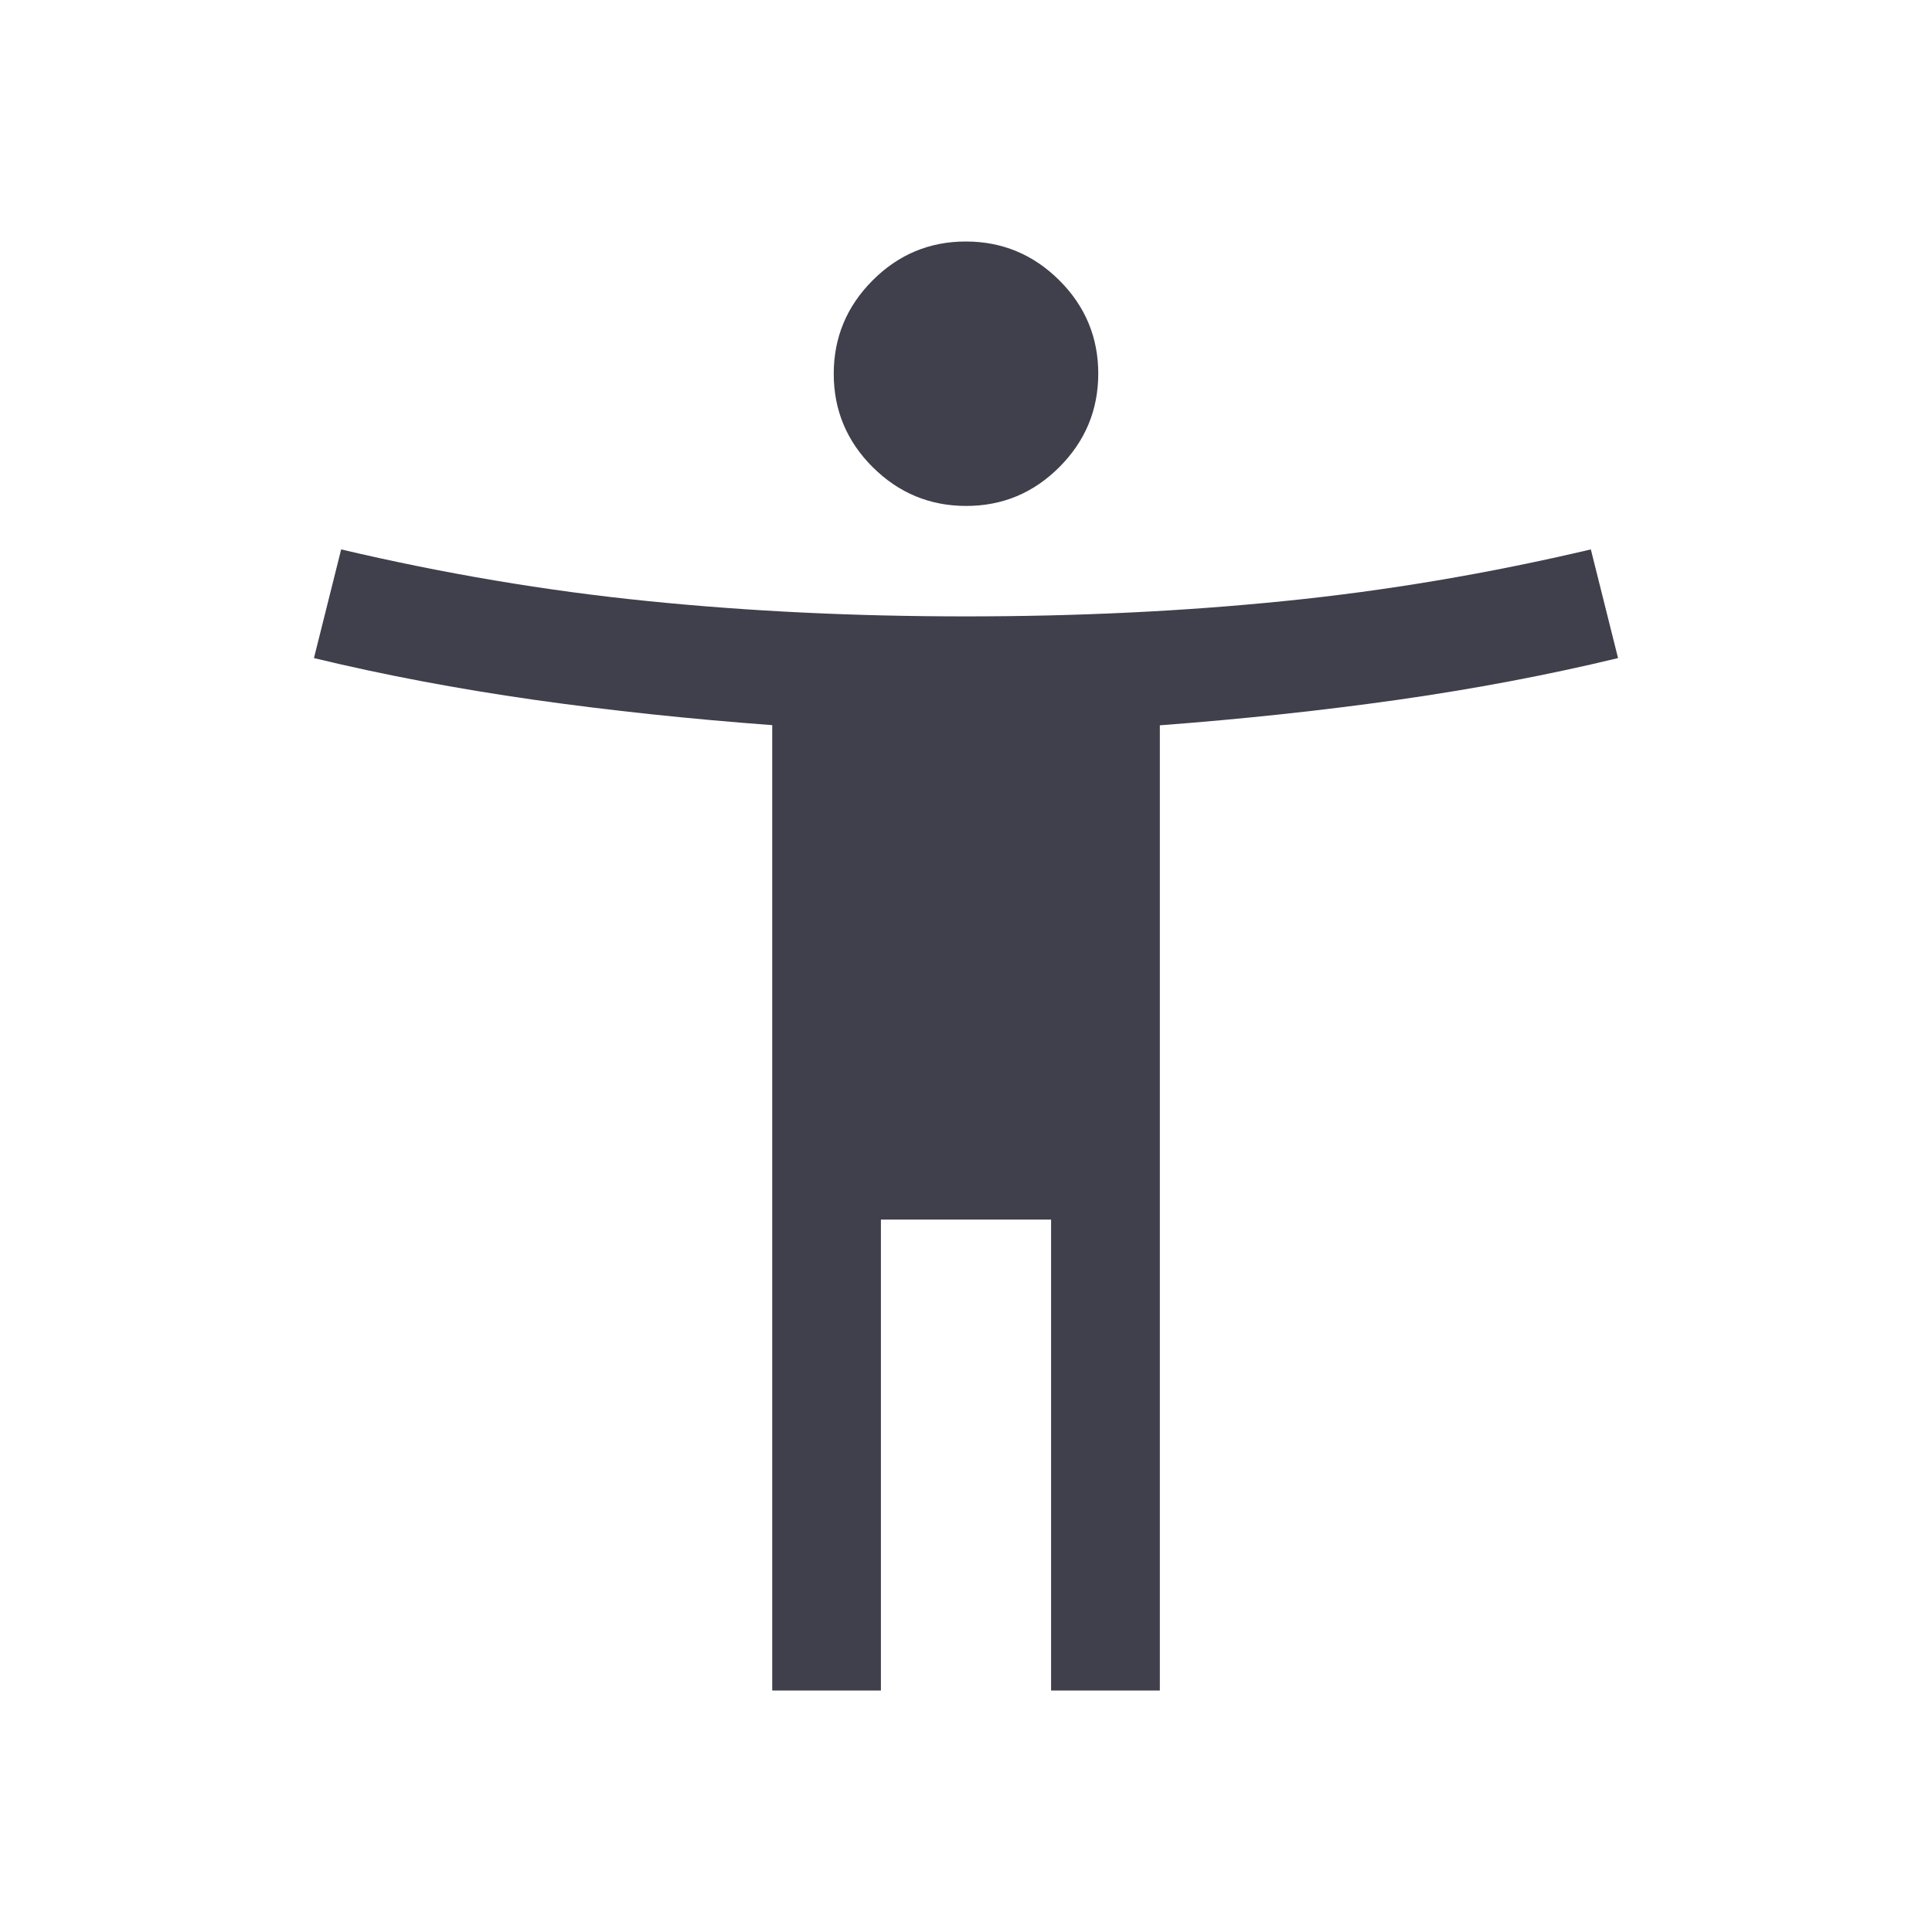 <svg width="24" height="24" viewBox="0 0 24 24" fill="none" xmlns="http://www.w3.org/2000/svg">
<path fill-rule="evenodd" clip-rule="evenodd" d="M10.841 5.803C11.164 6.124 11.551 6.285 12.002 6.285C12.453 6.285 12.839 6.124 13.161 5.801C13.482 5.479 13.643 5.092 13.643 4.641C13.643 4.19 13.481 3.803 13.159 3.482C12.836 3.161 12.449 3 11.998 3C11.547 3 11.161 3.161 10.839 3.484C10.518 3.806 10.357 4.193 10.357 4.644C10.357 5.095 10.519 5.482 10.841 5.803ZM9.593 9.008V21H10.943V15.15H13.057V21H14.408V9.01C15.428 8.933 16.414 8.828 17.366 8.693C18.319 8.557 19.23 8.385 20.1 8.175L19.762 6.825C18.488 7.125 17.22 7.339 15.96 7.466C14.7 7.594 13.38 7.657 12 7.657C10.62 7.657 9.3 7.594 8.04 7.466C6.78 7.339 5.513 7.125 4.238 6.825L3.9 8.175C4.77 8.385 5.681 8.557 6.634 8.693C7.586 8.828 8.573 8.932 9.593 9.008Z" fill="#403F4C"/>
</svg>
